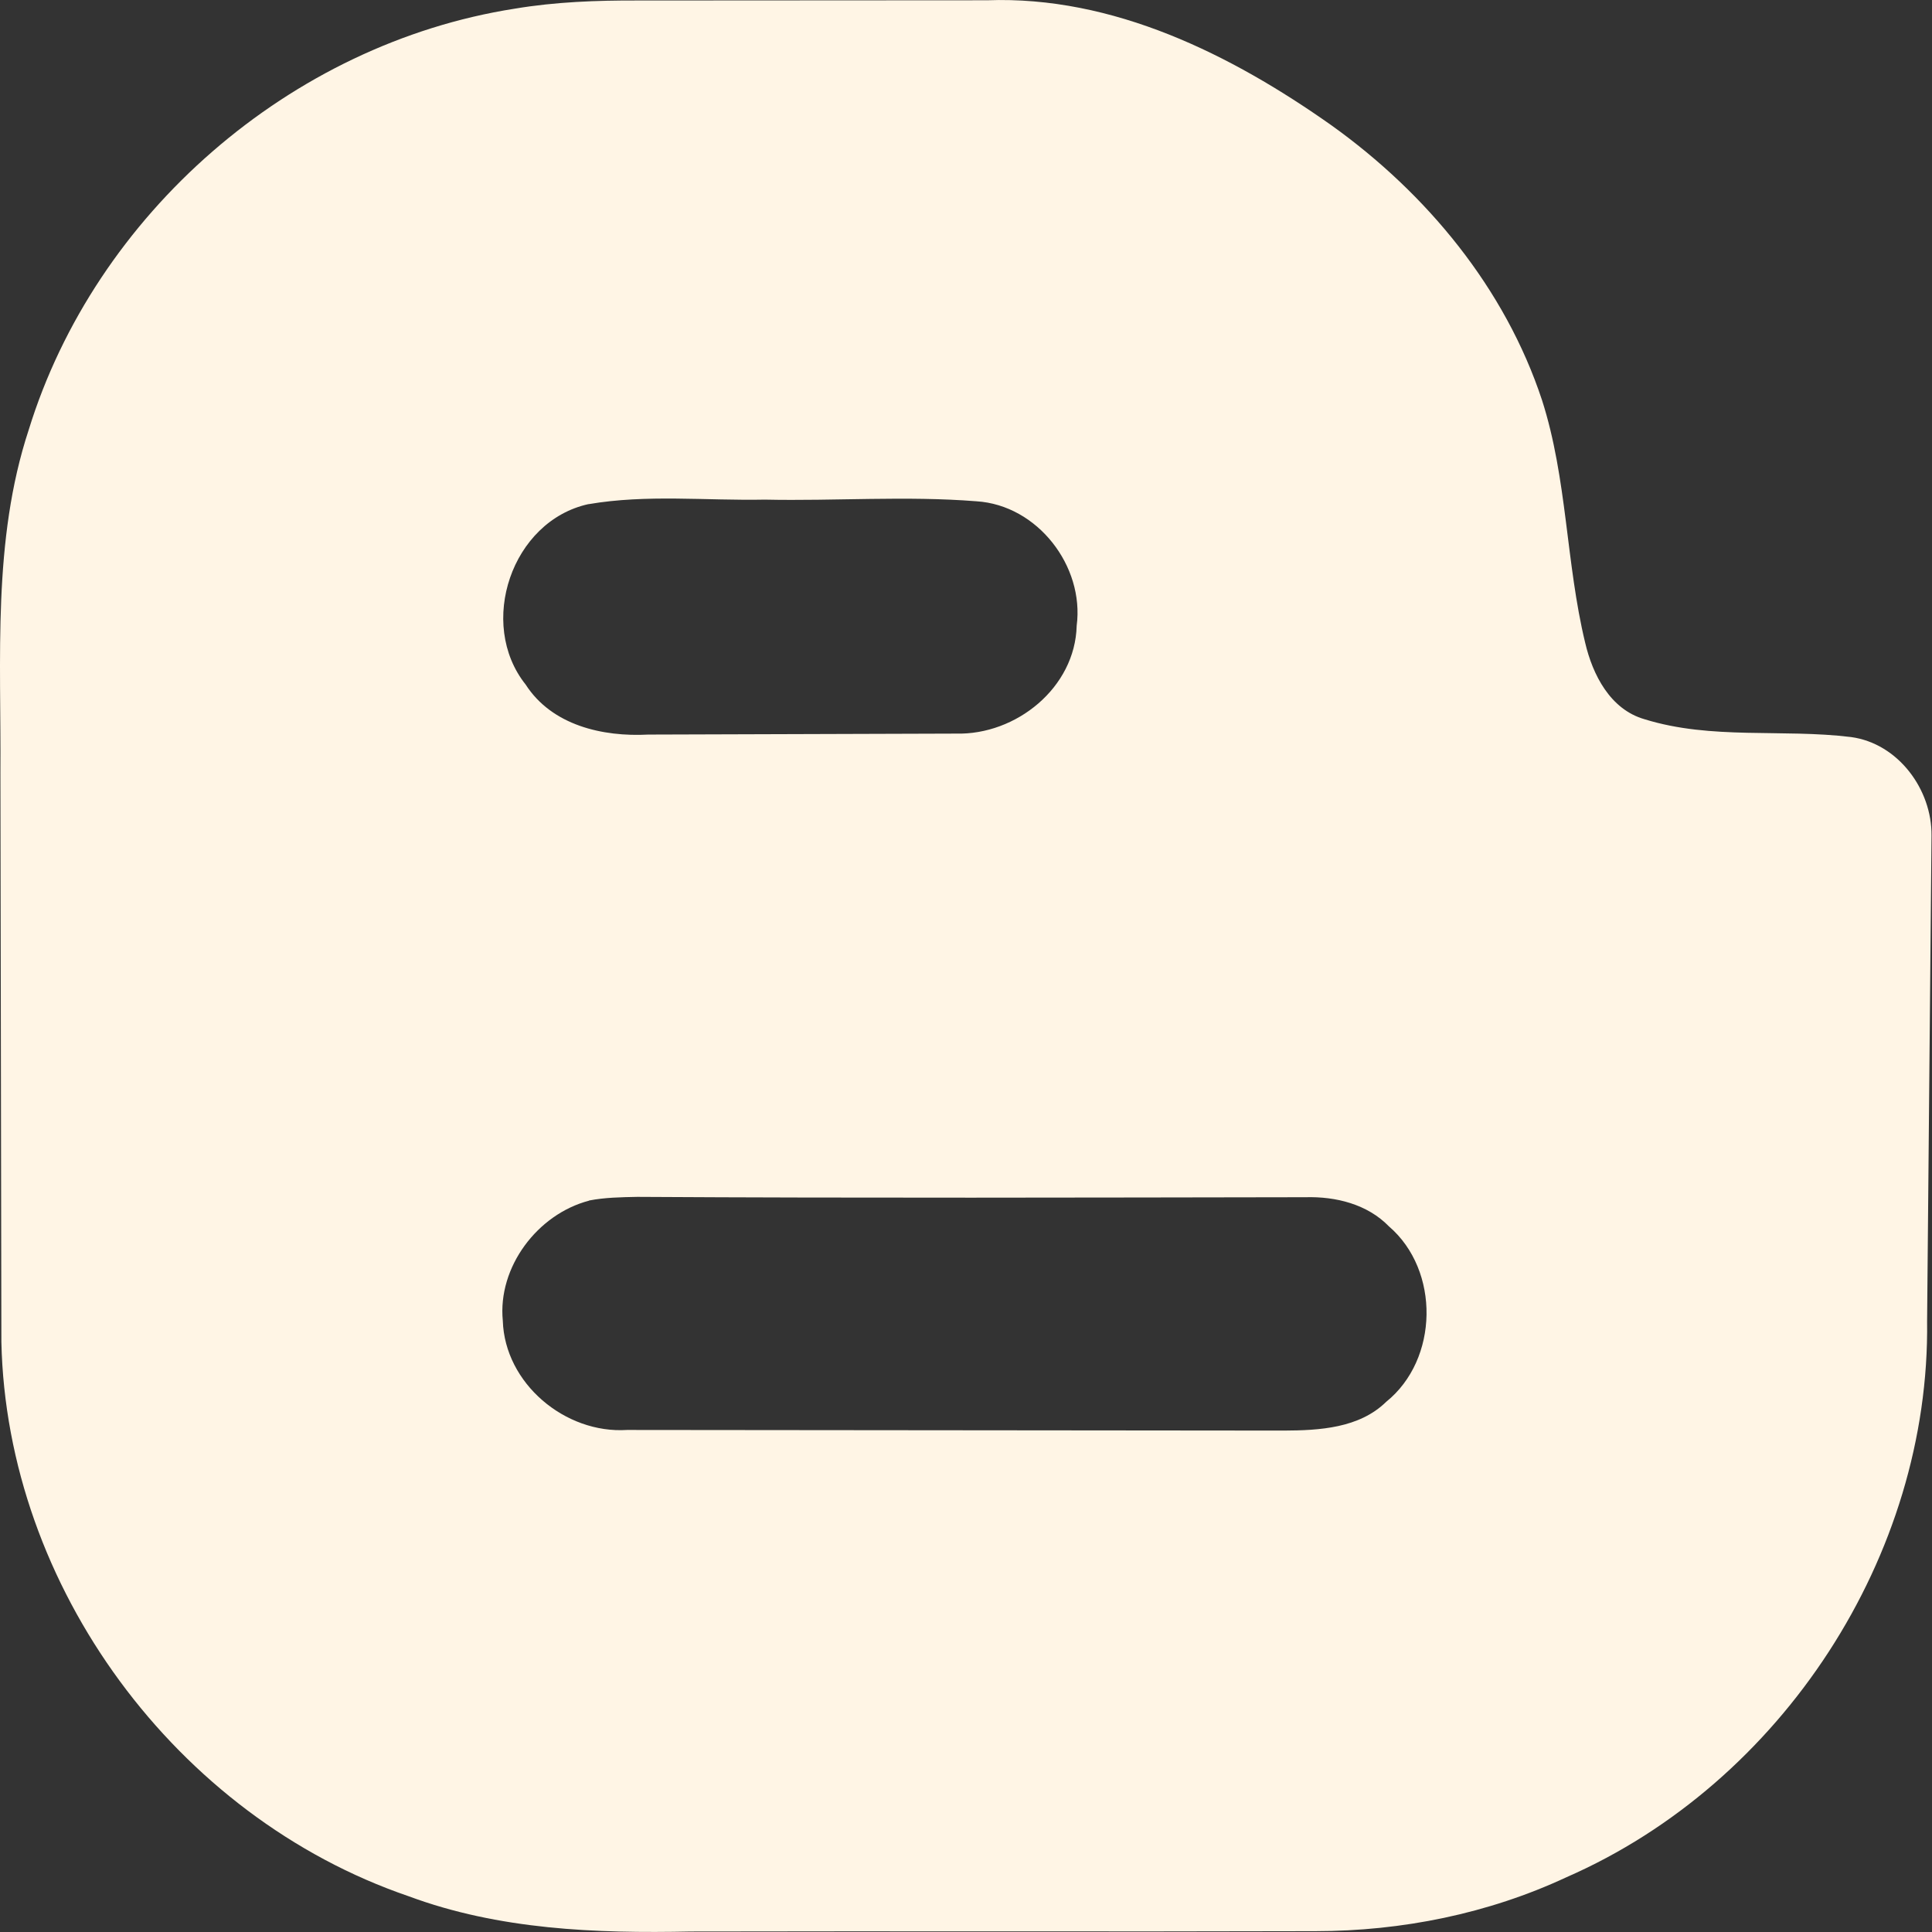 <svg xmlns="http://www.w3.org/2000/svg" width="28" height="28" fill="none" xmlns:v="https://vecta.io/nano"><rect width="100%" height="100%" fill="#333333" stroke="none"/><path d="M7.458.126C8.047.027 8.647.005 9.244.007l5.062-.003c1.827-.067 3.537.786 4.99 1.812 1.382.989 2.518 2.363 3.053 3.986.365 1.139.345 2.354.624 3.511.109.467.364.969.862 1.111.97.301 1.999.136 2.992.258.684.093 1.174.762 1.166 1.43l-.064 7.034c.045 3.397-2.102 6.693-5.224 8.059-1.135.53-2.389.782-3.639.783-3.018.009-6.036-.002-9.054.005-1.378.029-2.783-.026-4.089-.511C2.553 26.33.096 22.996.02 19.449l-.014-8.245c.012-1.661-.118-3.369.41-4.974C1.381 3.101 4.205.636 7.458.126zm1.071 7.18c-1.115.244-1.614 1.733-.911 2.615.381.592 1.115.76 1.778.725l4.457-.014c.875.023 1.729-.667 1.751-1.563.114-.864-.568-1.749-1.453-1.804-1.02-.081-2.044-.002-3.066-.024-.851.017-1.712-.079-2.556.066zm.008 10.095c-.747.195-1.326.963-1.25 1.74.028.907.902 1.641 1.801 1.583l9.517.009c.517-.002 1.094-.034 1.485-.417.763-.615.782-1.904.04-2.542-.313-.322-.77-.435-1.209-.423-3.228.005-6.456.014-9.685-.005-.235.005-.469.008-.7.053z" fill="#fff5e5"/></svg>
